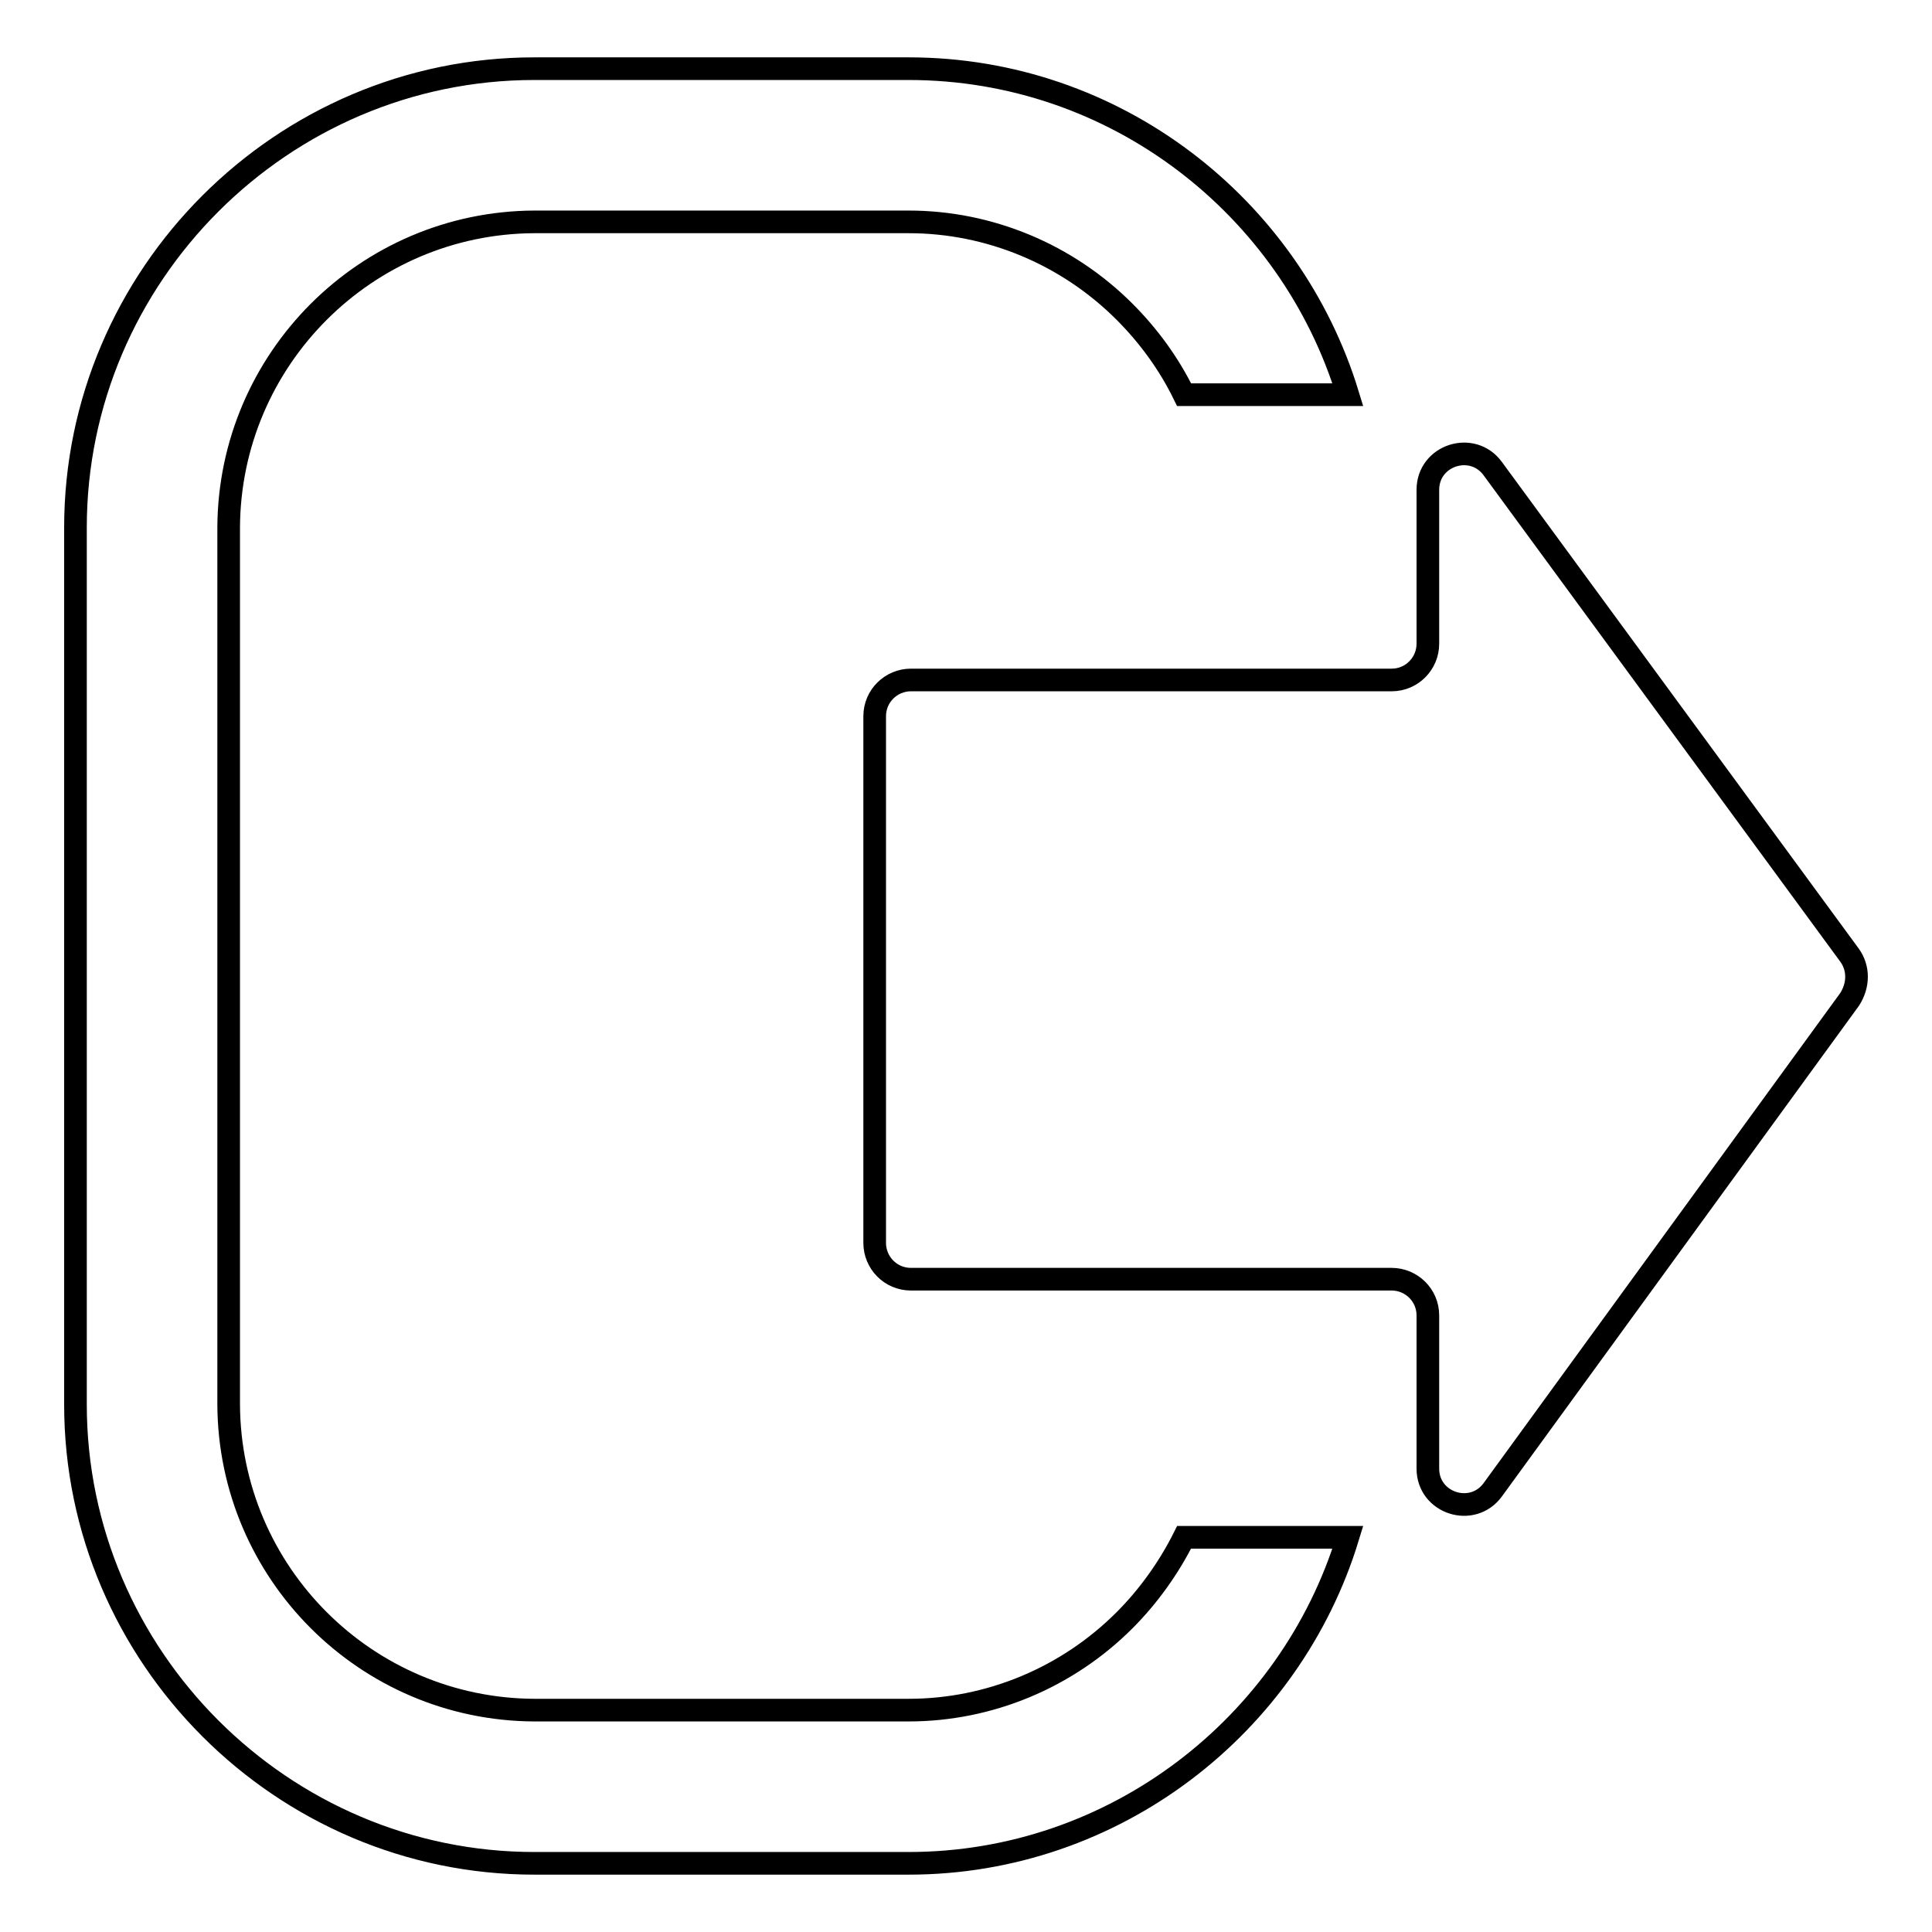 <?xml version="1.0" encoding="utf-8"?>
<!-- Svg Vector Icons : http://www.onlinewebfonts.com/icon -->
<!DOCTYPE svg PUBLIC "-//W3C//DTD SVG 1.1//EN" "http://www.w3.org/Graphics/SVG/1.1/DTD/svg11.dtd">
<svg version="1.1" xmlns="http://www.w3.org/2000/svg" xmlns:xlink="http://www.w3.org/1999/xlink" x="0px" y="0px" viewBox="0 0 256 256" enable-background="new 0 0 256 256" xml:space="preserve">
<g> <path stroke-width="3" fill-opacity="0" stroke="#000000"  d="M245.1,126.6l-47.3-64.5c-2.7-3.7-8.6-1.8-8.6,2.8v20.4c0,2.6-2.1,4.8-4.8,4.8l0,0h-63.7 c-2.6,0-4.8,2.1-4.8,4.8v69.8c0,2.6,2.1,4.8,4.8,4.8c0,0,0,0,0,0h63.7c2.6,0,4.8,2.1,4.8,4.8l0,0v20.3c0,4.6,5.9,6.5,8.6,2.8 l47.3-65C246.3,130.5,246.3,128.3,245.1,126.6z M149,214.7c-7.6,7.6-17.9,11.9-28.6,11.9H70.8c-22.3-0.1-40.4-18.2-40.5-40.5V69.9 c0.1-22.3,18.2-40.4,40.5-40.5h49.6c10.7,0,21,4.3,28.6,11.9c3.2,3.2,5.9,6.9,7.9,11h21.7C171,27.4,147.8,9.1,120.4,9.1H70.8 C37.4,9.1,10,36.5,10,69.9v116.2c0,33.4,27.4,60.8,60.8,60.8h49.6c27.3,0,50.6-18.3,58.2-43.2h-21.7 C154.9,207.7,152.2,211.5,149,214.7L149,214.7z"/></g>
</svg>